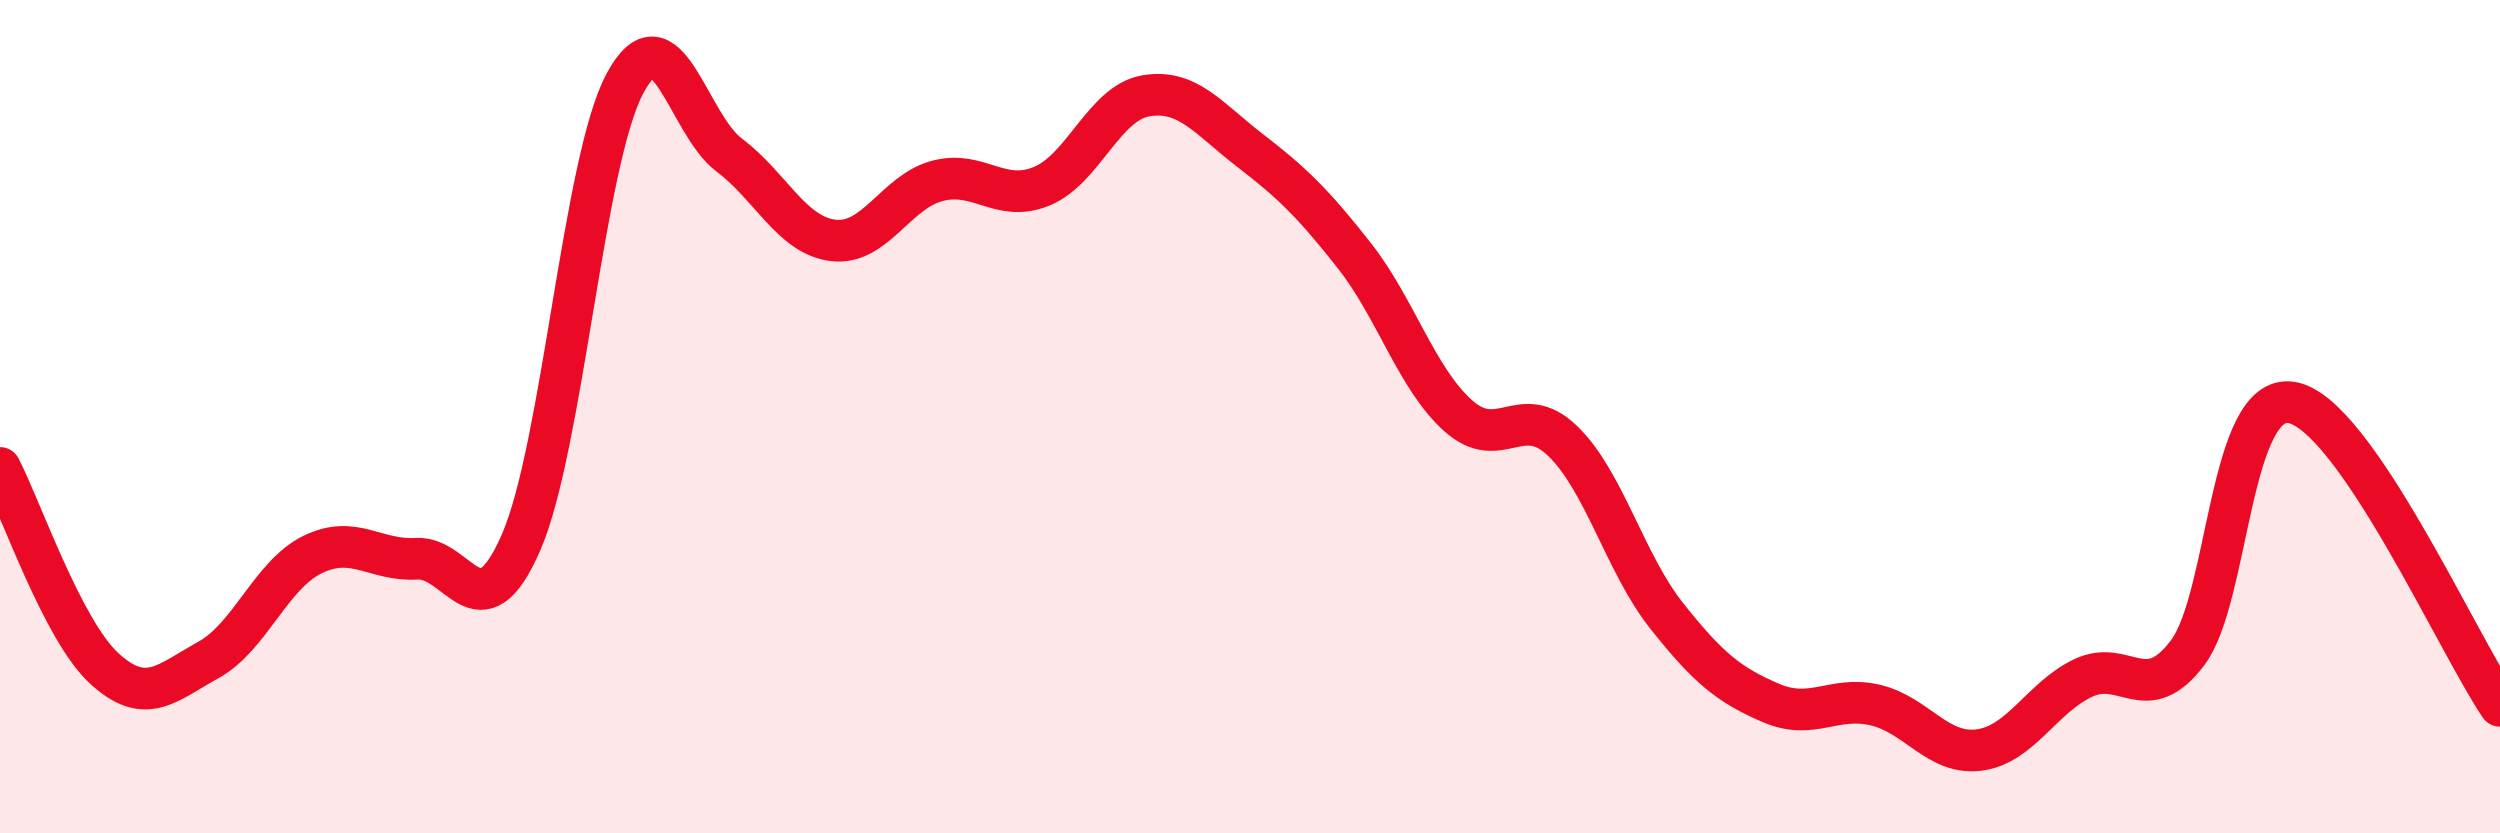 
    <svg width="60" height="20" viewBox="0 0 60 20" xmlns="http://www.w3.org/2000/svg">
      <path
        d="M 0,11.23 C 0.5,12.19 1.5,15.12 2.5,16.04 C 3.5,16.96 4,16.39 5,15.84 C 6,15.29 6.5,13.8 7.5,13.31 C 8.5,12.82 9,13.47 10,13.41 C 11,13.35 11.5,15.31 12.5,13.03 C 13.5,10.75 14,3.86 15,2 C 16,0.14 16.5,2.97 17.5,3.72 C 18.5,4.47 19,5.65 20,5.77 C 21,5.89 21.5,4.6 22.5,4.34 C 23.5,4.08 24,4.88 25,4.47 C 26,4.06 26.5,2.47 27.5,2.3 C 28.5,2.13 29,2.84 30,3.61 C 31,4.38 31.5,4.86 32.5,6.13 C 33.5,7.4 34,9.09 35,9.98 C 36,10.87 36.5,9.62 37.5,10.58 C 38.5,11.54 39,13.52 40,14.78 C 41,16.04 41.5,16.44 42.5,16.87 C 43.5,17.3 44,16.69 45,16.92 C 46,17.15 46.5,18.13 47.5,18 C 48.5,17.87 49,16.74 50,16.27 C 51,15.8 51.5,16.99 52.5,15.67 C 53.5,14.35 53.5,9.41 55,9.66 C 56.5,9.91 59,15.48 60,16.94L60 20L0 20Z"
        fill="#EB0A25"
        opacity="0.1"
        stroke-linecap="round"
        stroke-linejoin="round"
      />
      <path
        d="M 0,11.23 C 0.5,12.19 1.5,15.12 2.5,16.04 C 3.5,16.96 4,16.39 5,15.84 C 6,15.29 6.5,13.8 7.5,13.31 C 8.5,12.82 9,13.47 10,13.41 C 11,13.35 11.5,15.31 12.5,13.03 C 13.5,10.75 14,3.86 15,2 C 16,0.14 16.5,2.97 17.5,3.72 C 18.5,4.47 19,5.65 20,5.77 C 21,5.89 21.5,4.6 22.5,4.34 C 23.5,4.08 24,4.88 25,4.47 C 26,4.06 26.5,2.47 27.5,2.3 C 28.5,2.13 29,2.84 30,3.61 C 31,4.38 31.5,4.86 32.5,6.13 C 33.5,7.4 34,9.09 35,9.98 C 36,10.87 36.5,9.62 37.5,10.58 C 38.5,11.54 39,13.52 40,14.78 C 41,16.04 41.5,16.44 42.5,16.87 C 43.5,17.3 44,16.69 45,16.92 C 46,17.15 46.5,18.13 47.5,18 C 48.5,17.87 49,16.74 50,16.27 C 51,15.8 51.5,16.99 52.5,15.67 C 53.5,14.35 53.5,9.41 55,9.66 C 56.5,9.91 59,15.48 60,16.94"
        stroke="#EB0A25"
        stroke-width="1"
        fill="none"
        stroke-linecap="round"
        stroke-linejoin="round"
      />
    </svg>
  